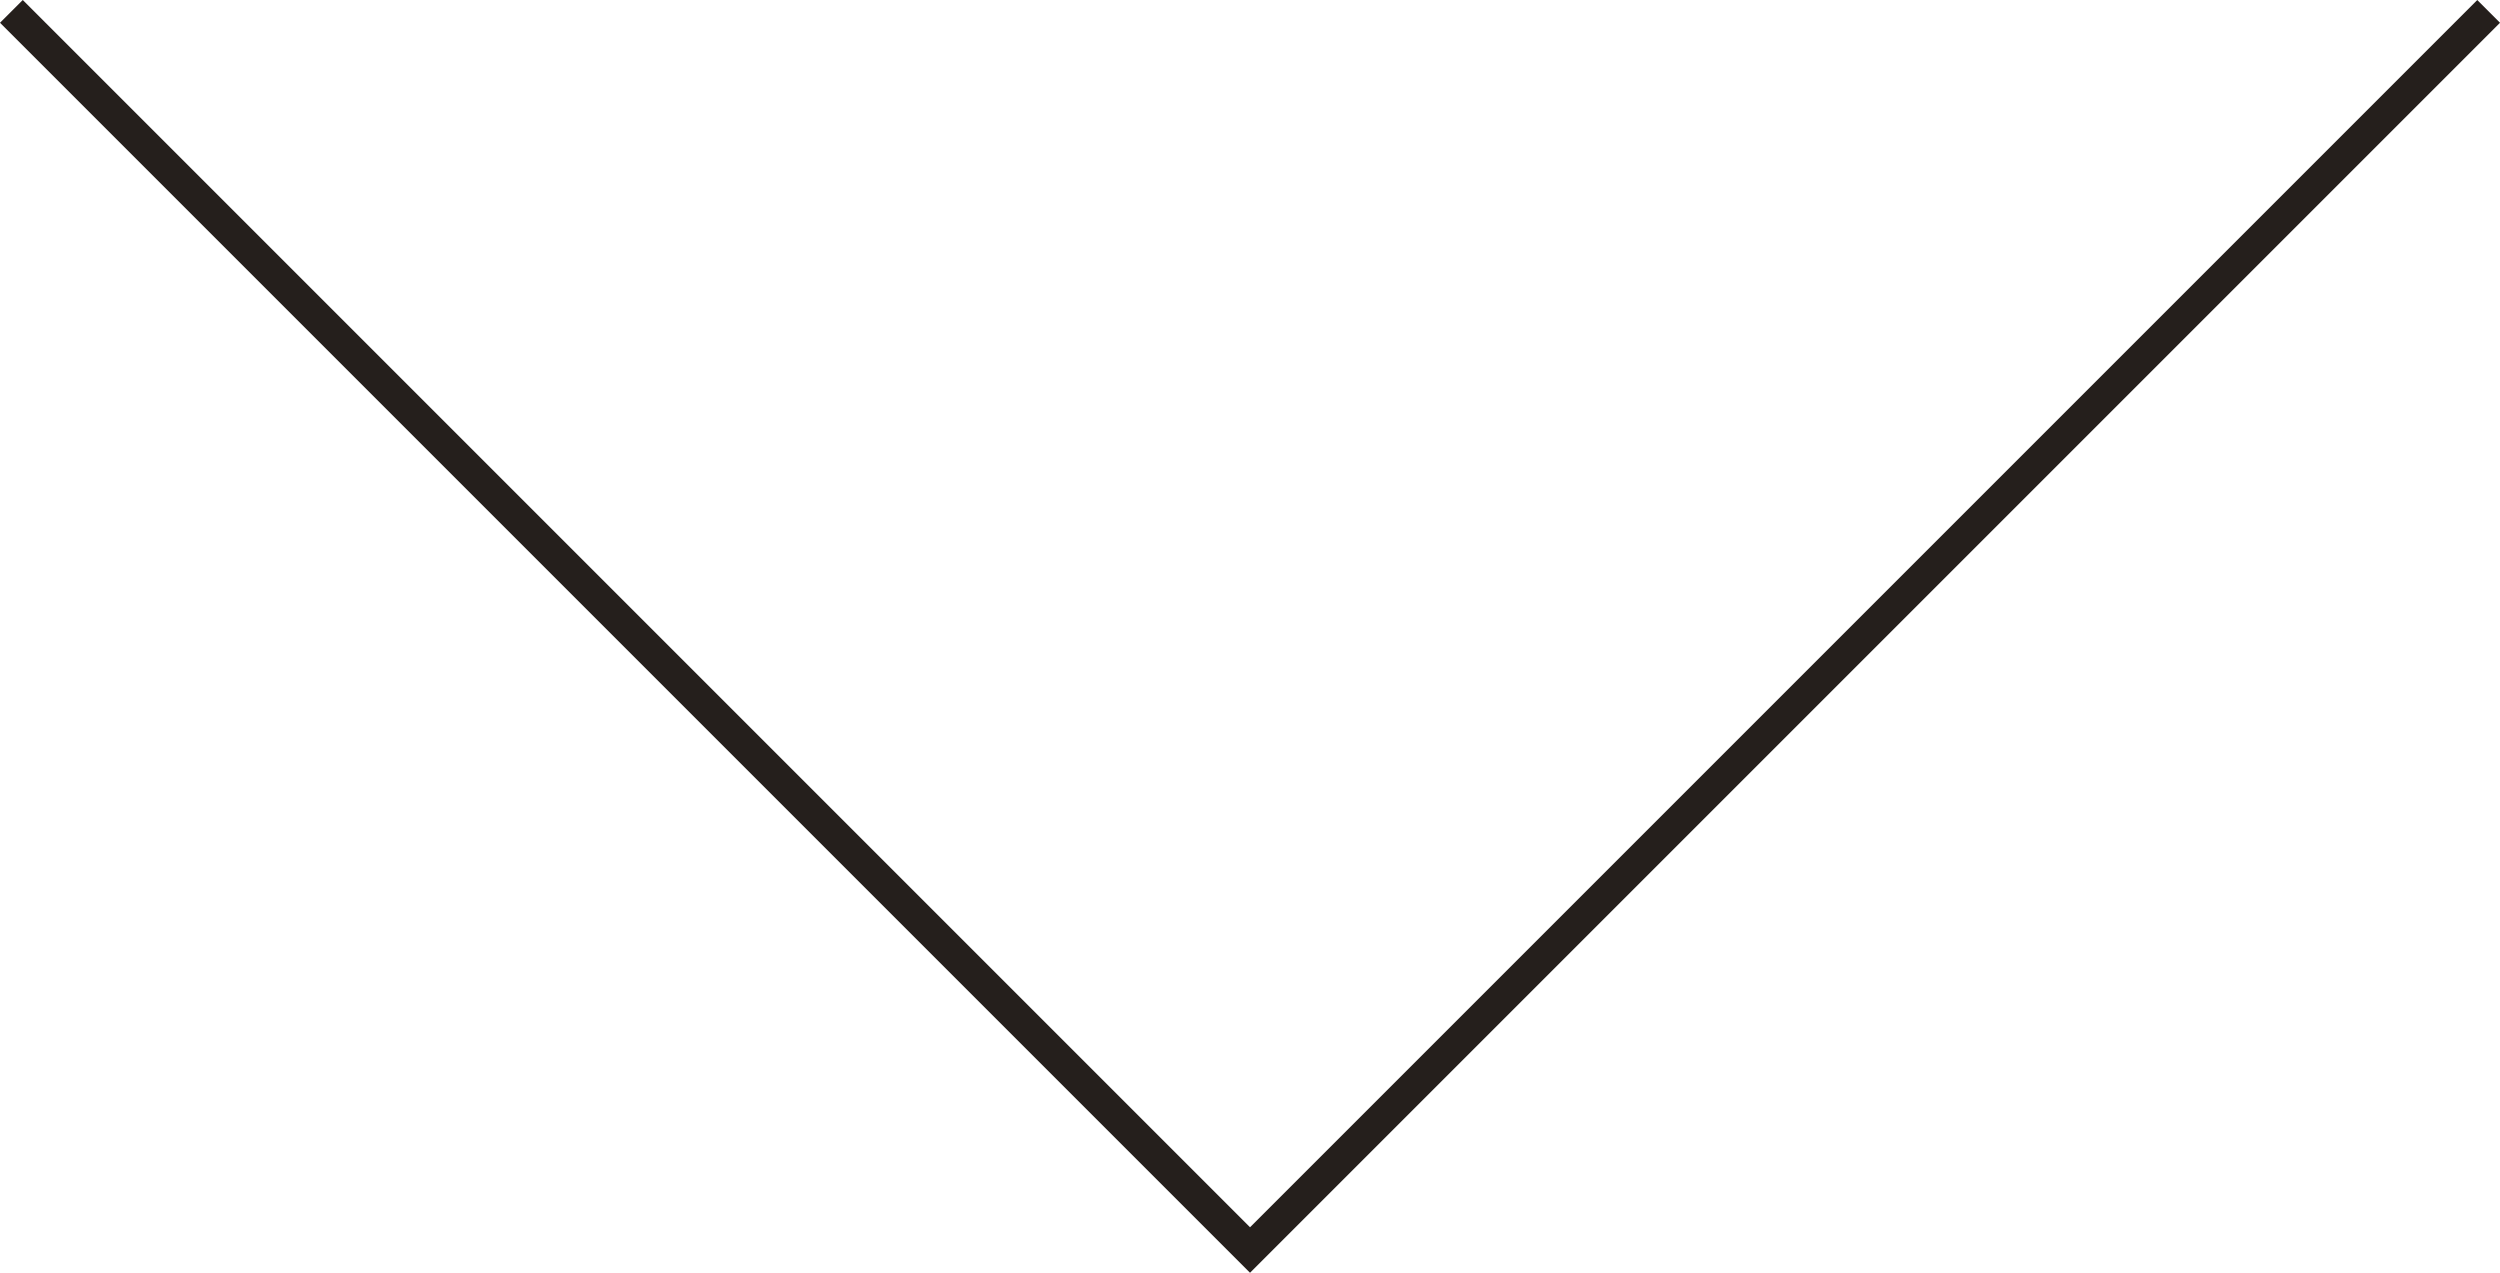<svg id="be3d01da-22b6-4fc6-a371-272ec2b08ac4" data-name="レイヤー 1" xmlns="http://www.w3.org/2000/svg" viewBox="0 0 77.707 39.561"><defs><style>.\38 3a00b46-c986-4732-a809-083f4e68af00{fill:none;stroke:#251f1c;stroke-miterlimit:10;}</style></defs><title>top_allow</title><polyline class="83a00b46-c986-4732-a809-083f4e68af00" points="0.354 0.354 38.854 38.854 77.354 0.354"/></svg>